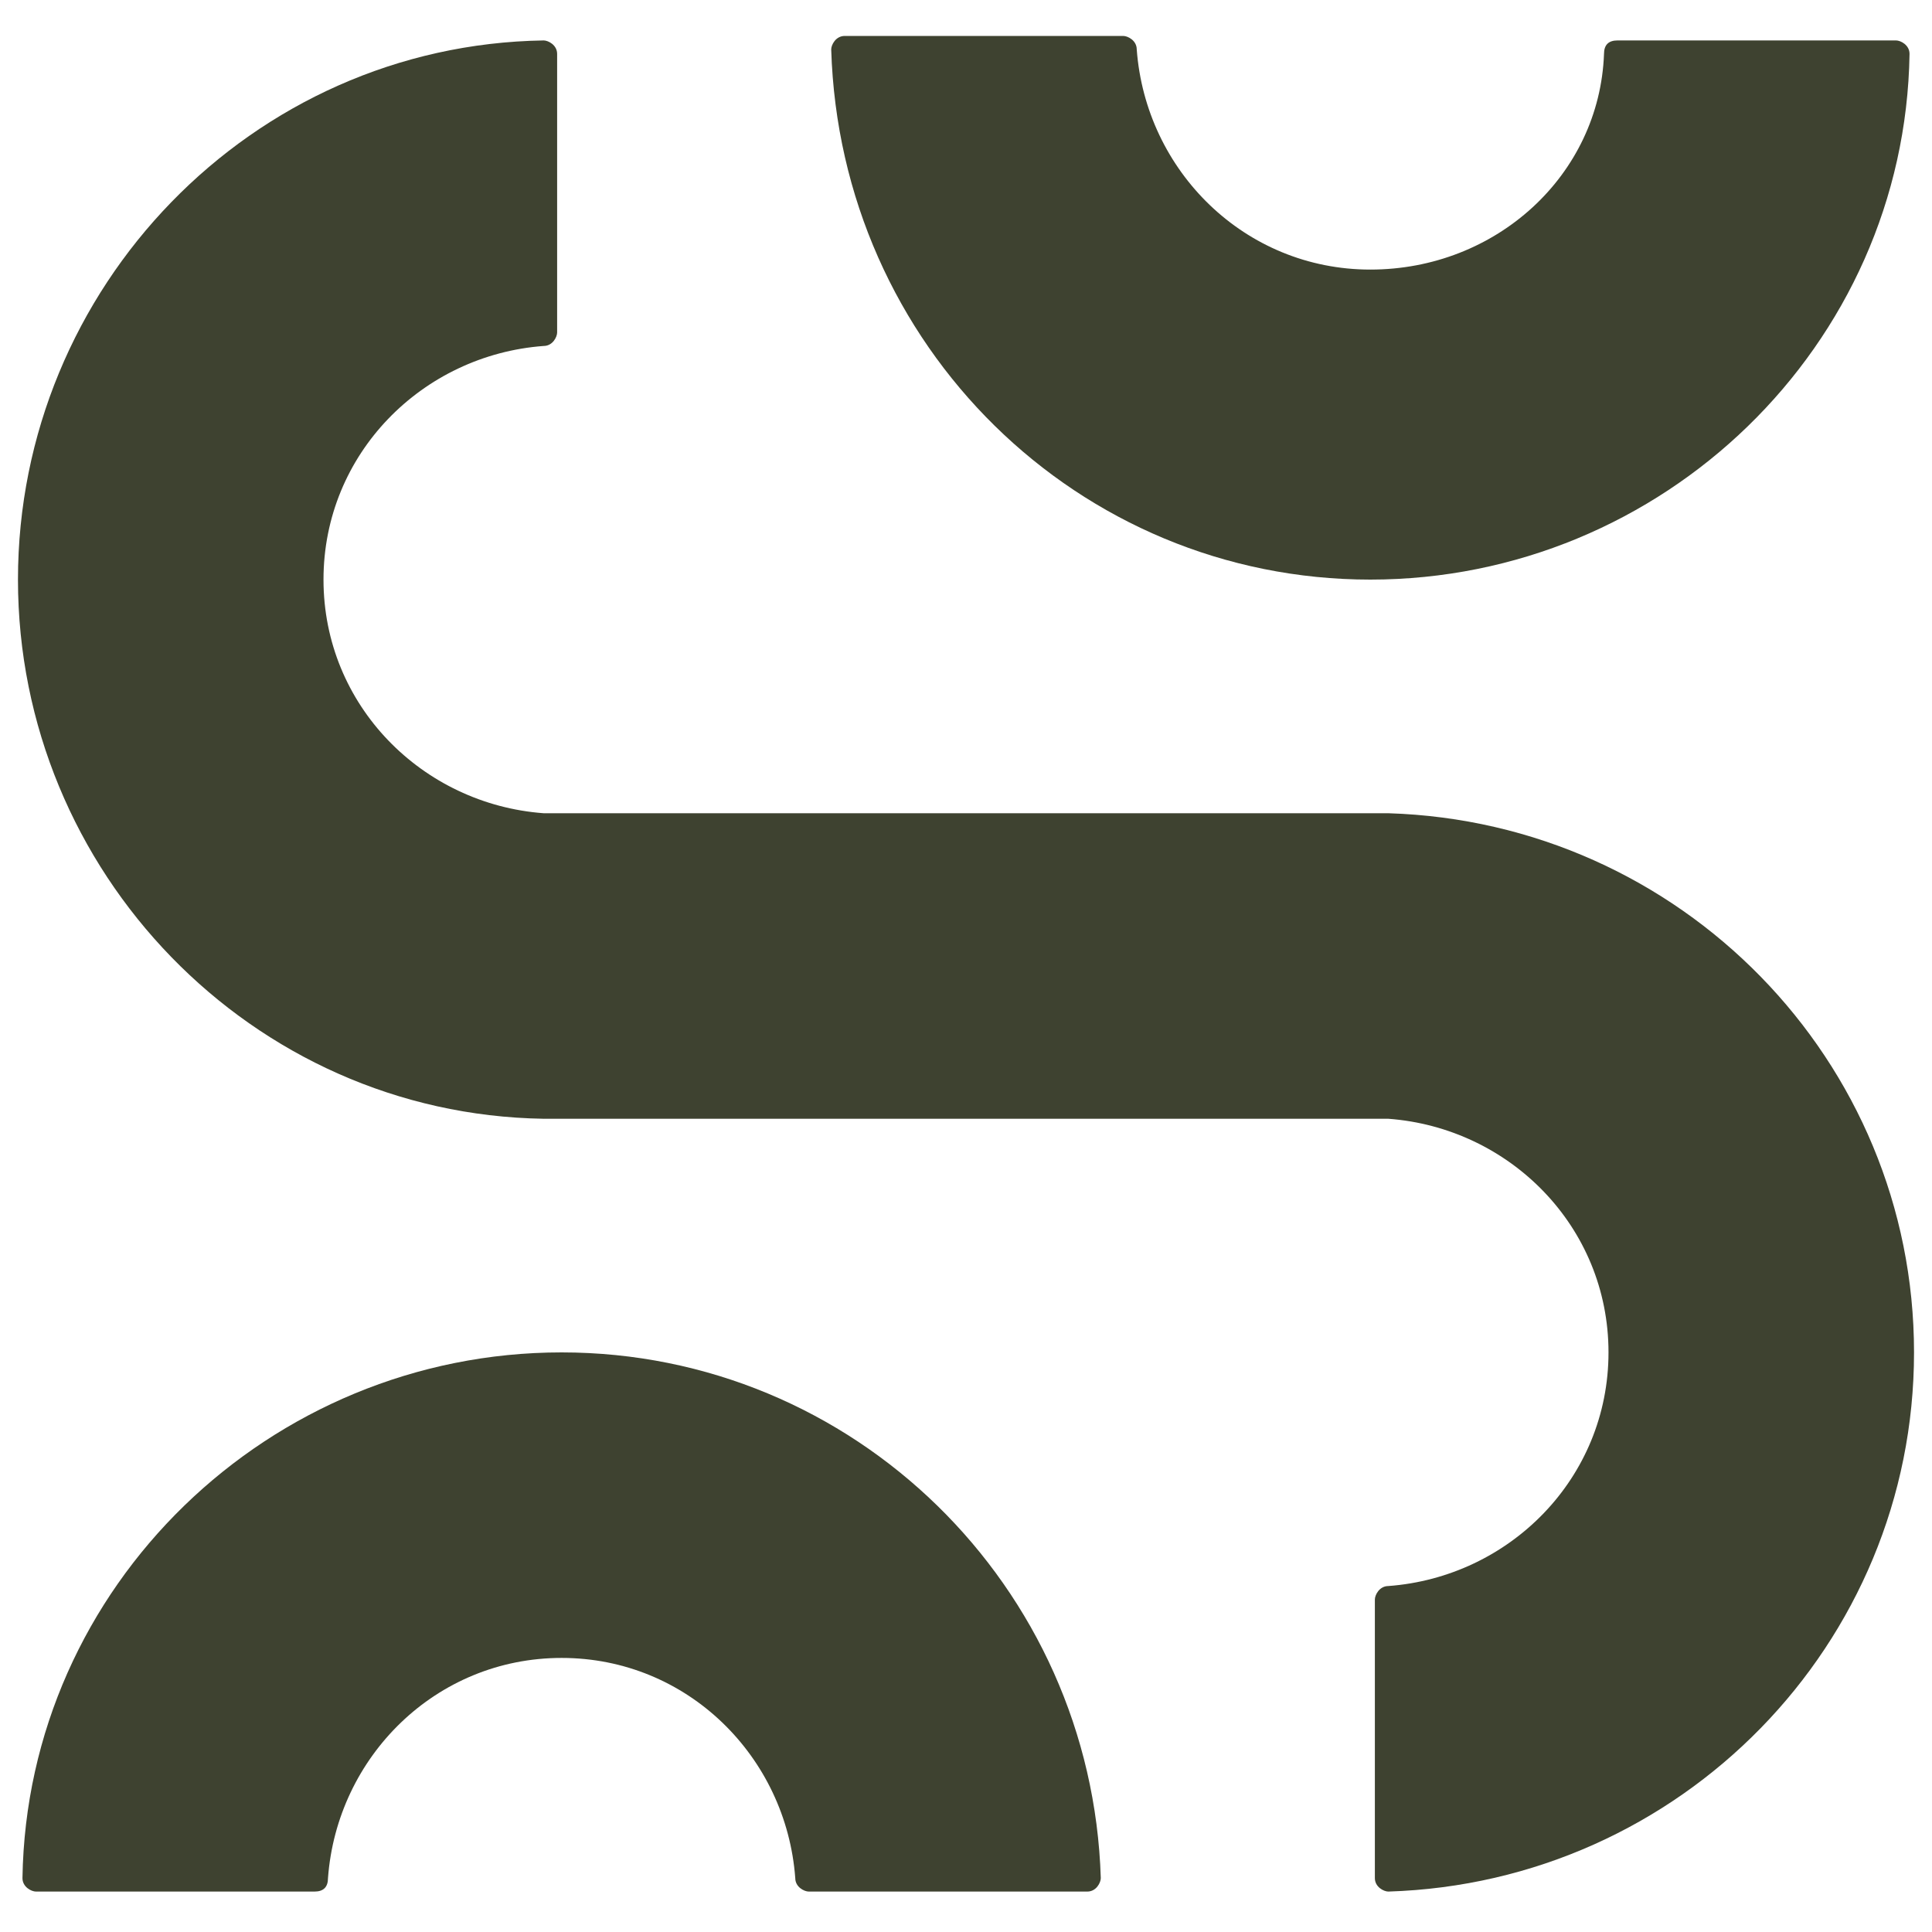 <?xml version="1.0" encoding="utf-8"?>
<!-- Generator: Adobe Illustrator 28.0.0, SVG Export Plug-In . SVG Version: 6.00 Build 0)  -->
<svg version="1.1" id="Layer_1" xmlns="http://www.w3.org/2000/svg" xmlns:xlink="http://www.w3.org/1999/xlink" x="0px" y="0px"
	 width="43px" height="43px" viewBox="0 0 43 43" style="enable-background:new 0 0 43 43;" xml:space="preserve">
<style type="text/css">
	.st0{fill:#3E4230;}
</style>
<g>
	<g>
		<path class="st0" d="M30.5,12.9c6.5,0,11.9-5.2,12-11.7c0-0.2-0.2-0.3-0.3-0.3h-6.2c-0.2,0-0.3,0.1-0.3,0.3
			C35.6,3.9,33.3,6,30.5,6c-2.8,0-5-2.2-5.2-4.9c0-0.2-0.2-0.3-0.3-0.3h-6.2c-0.2,0-0.3,0.2-0.3,0.3C18.7,7.7,24,12.9,30.5,12.9z"/>
		<path class="st0" d="M12.5,30.1c-6.5,0-11.9,5.2-12,11.7c0,0.2,0.2,0.3,0.3,0.3h6.2c0.2,0,0.3-0.1,0.3-0.3
			c0.2-2.7,2.4-4.9,5.2-4.9s5,2.2,5.2,4.9c0,0.2,0.2,0.3,0.3,0.3h6.2c0.2,0,0.3-0.2,0.3-0.3C24.3,35.3,19,30.1,12.5,30.1z"/>
		<path class="st0" d="M30.9,18.1C30.9,18.1,30.8,18.1,30.9,18.1L30.9,18.1l-18.7,0c0,0,0,0-0.1,0c-2.7-0.2-4.9-2.4-4.9-5.2
			s2.2-5,4.9-5.2c0.2,0,0.3-0.2,0.3-0.3V1.2c0-0.2-0.2-0.3-0.3-0.3C5.6,1,0.4,6.4,0.4,12.9c0,6.5,5.2,11.9,11.7,12c0,0,0,0,0.1,0v0
			h18.6c0,0,0,0,0.1,0c2.7,0.2,4.9,2.4,4.9,5.2s-2.2,5-4.9,5.2c-0.2,0-0.3,0.2-0.3,0.3v6.2c0,0.2,0.2,0.3,0.3,0.3
			c6.5-0.2,11.7-5.5,11.7-12S37.4,18.3,30.9,18.1z"/>
	</g>
</g>
</svg>
